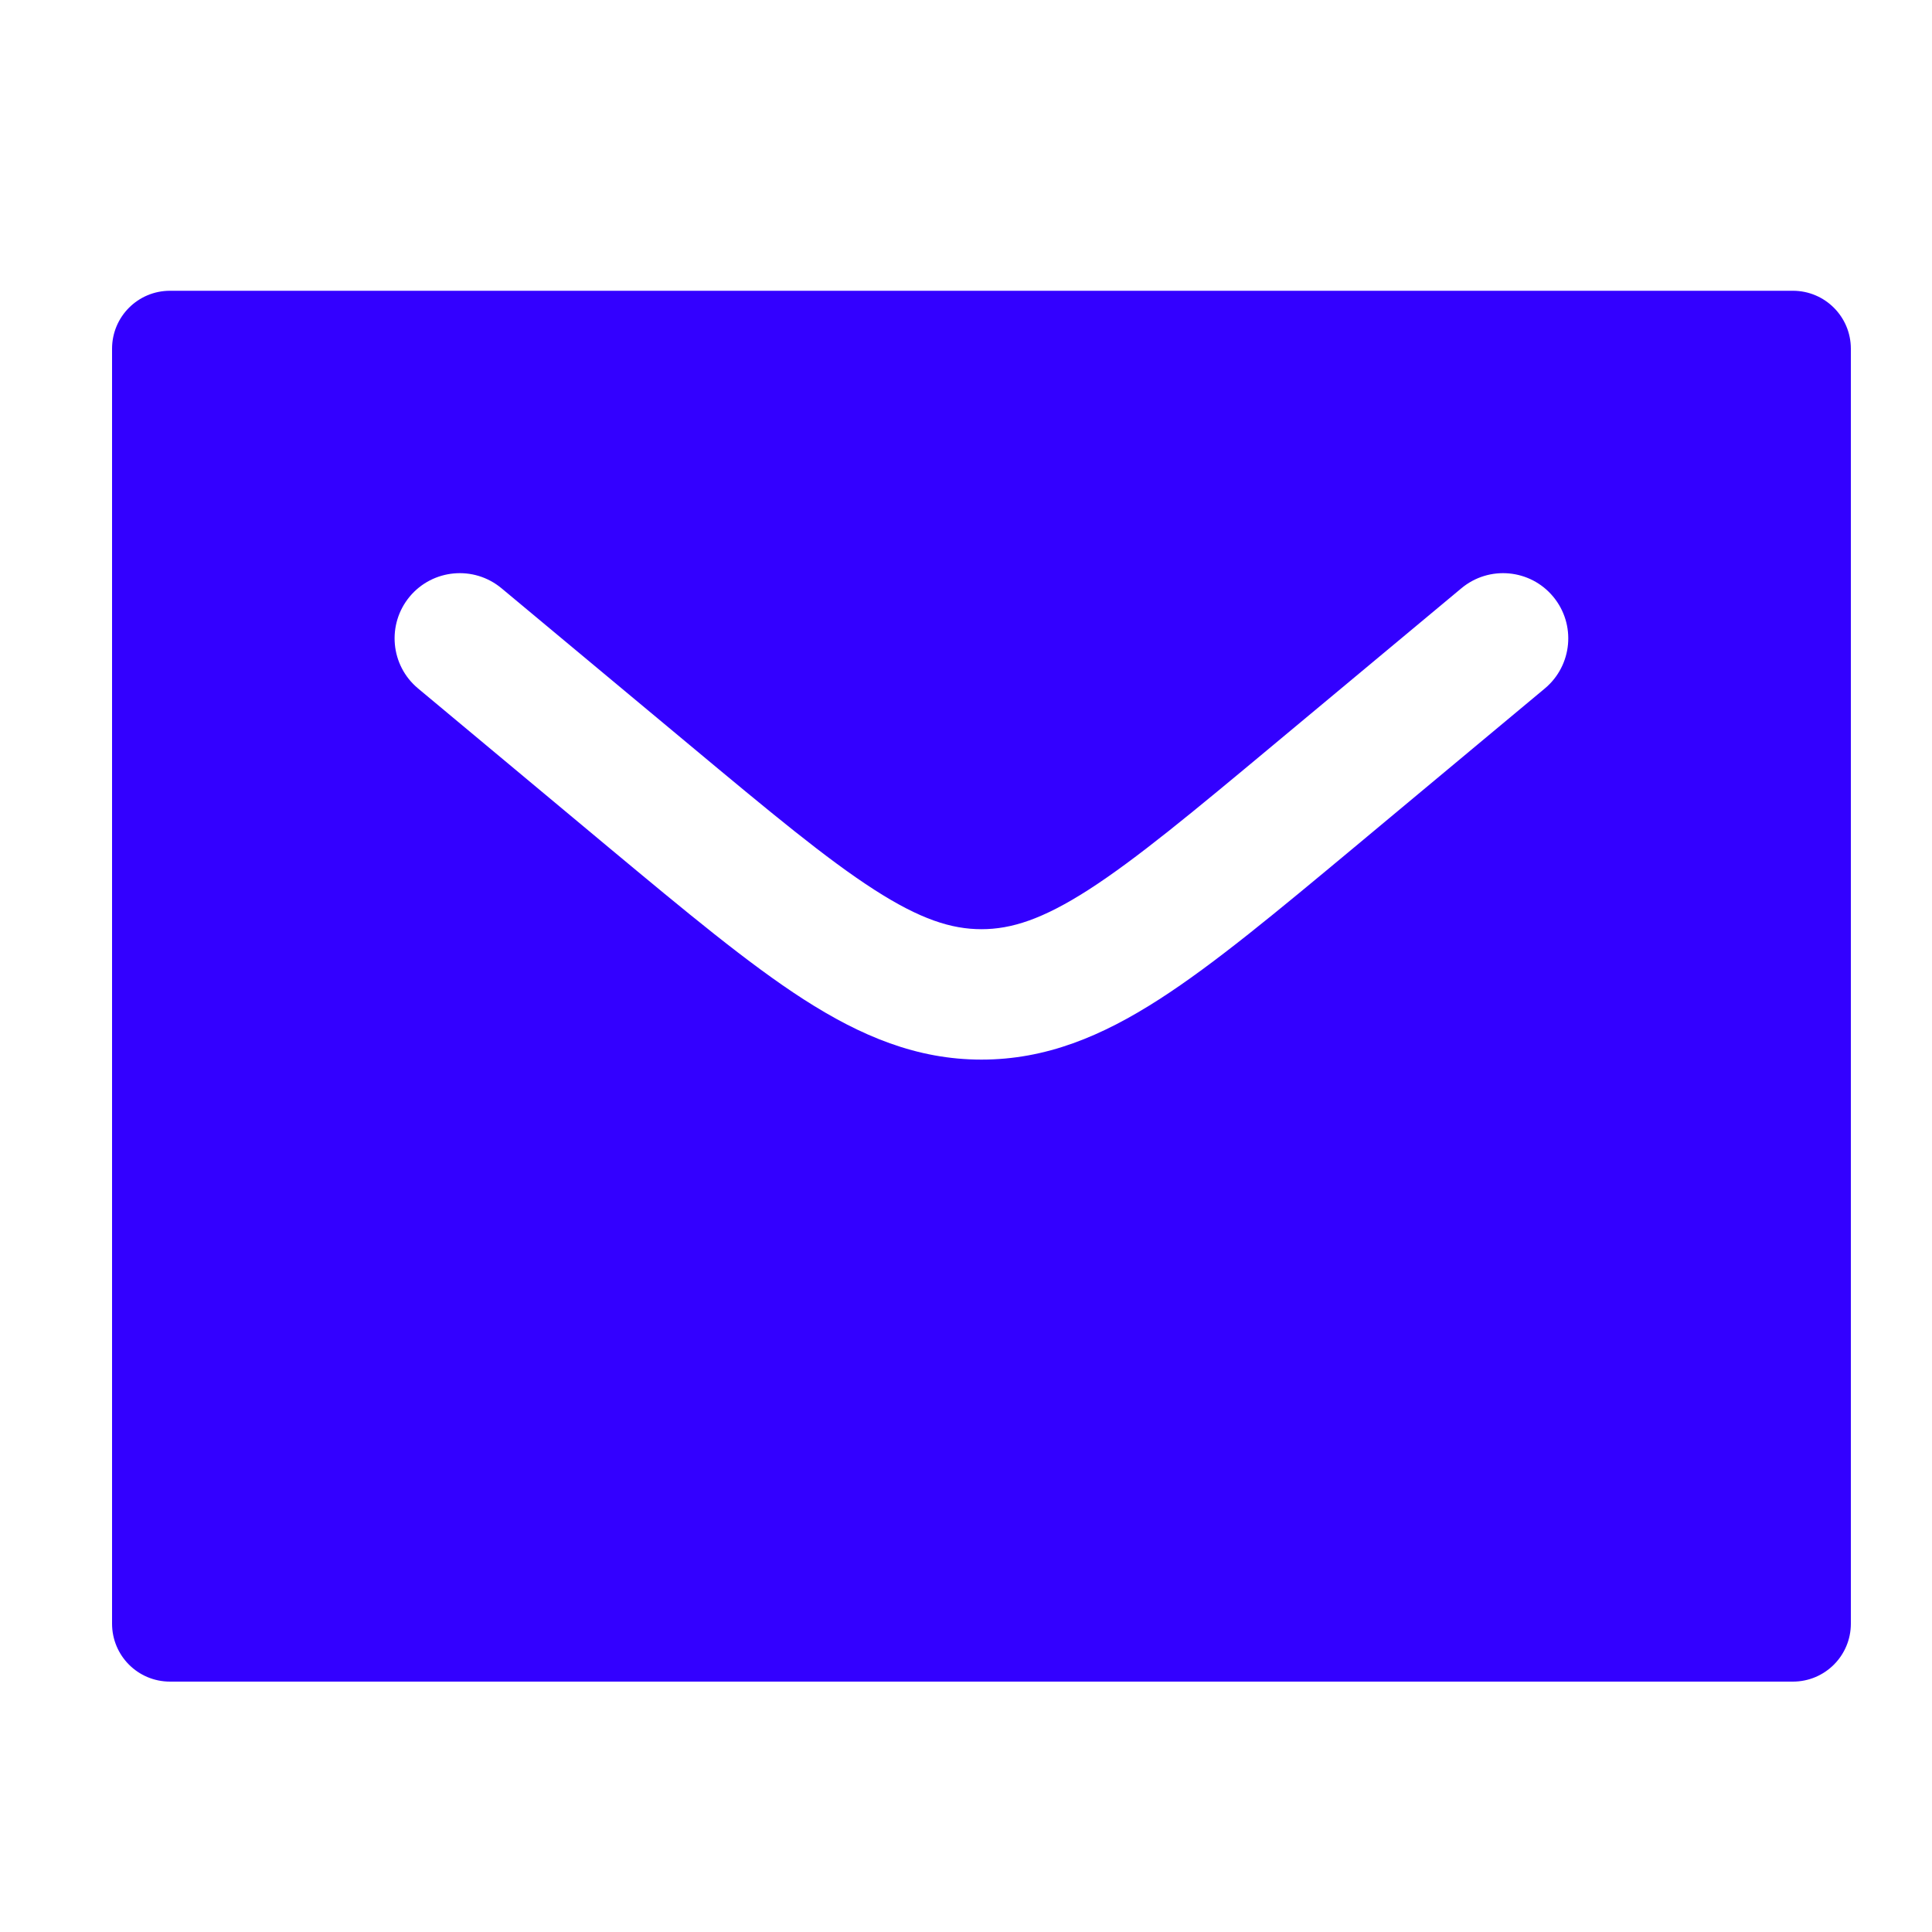 <svg width="20" height="20" viewBox="0 0 20 20" fill="none" xmlns="http://www.w3.org/2000/svg">
<g id="Frame 2131327618">
<path id="Subtract" fill-rule="evenodd" clip-rule="evenodd" d="M1.76 3.01C1.428 3.01 1.16 3.278 1.16 3.61V16.808C1.16 17.14 1.428 17.408 1.76 17.408H18.56C18.891 17.408 19.16 17.14 19.16 16.808V3.61C19.16 3.278 18.891 3.01 18.56 3.01H1.76ZM15.992 7.127C16.278 6.888 16.317 6.463 16.078 6.176C15.84 5.89 15.414 5.851 15.128 6.09L13.185 7.709C12.345 8.409 11.762 8.893 11.27 9.21C10.793 9.516 10.47 9.619 10.16 9.619C9.849 9.619 9.526 9.516 9.05 9.21C8.557 8.893 7.975 8.409 7.135 7.709L5.192 6.09C4.905 5.851 4.48 5.89 4.241 6.176C4.003 6.463 4.041 6.888 4.328 7.127L6.304 8.775C7.102 9.439 7.749 9.978 8.319 10.345C8.914 10.727 9.493 10.969 10.16 10.969C10.827 10.969 11.406 10.727 12 10.345C12.571 9.978 13.217 9.439 14.015 8.775L15.992 7.127Z" fill="#3300FF"/>
</g>
</svg>
